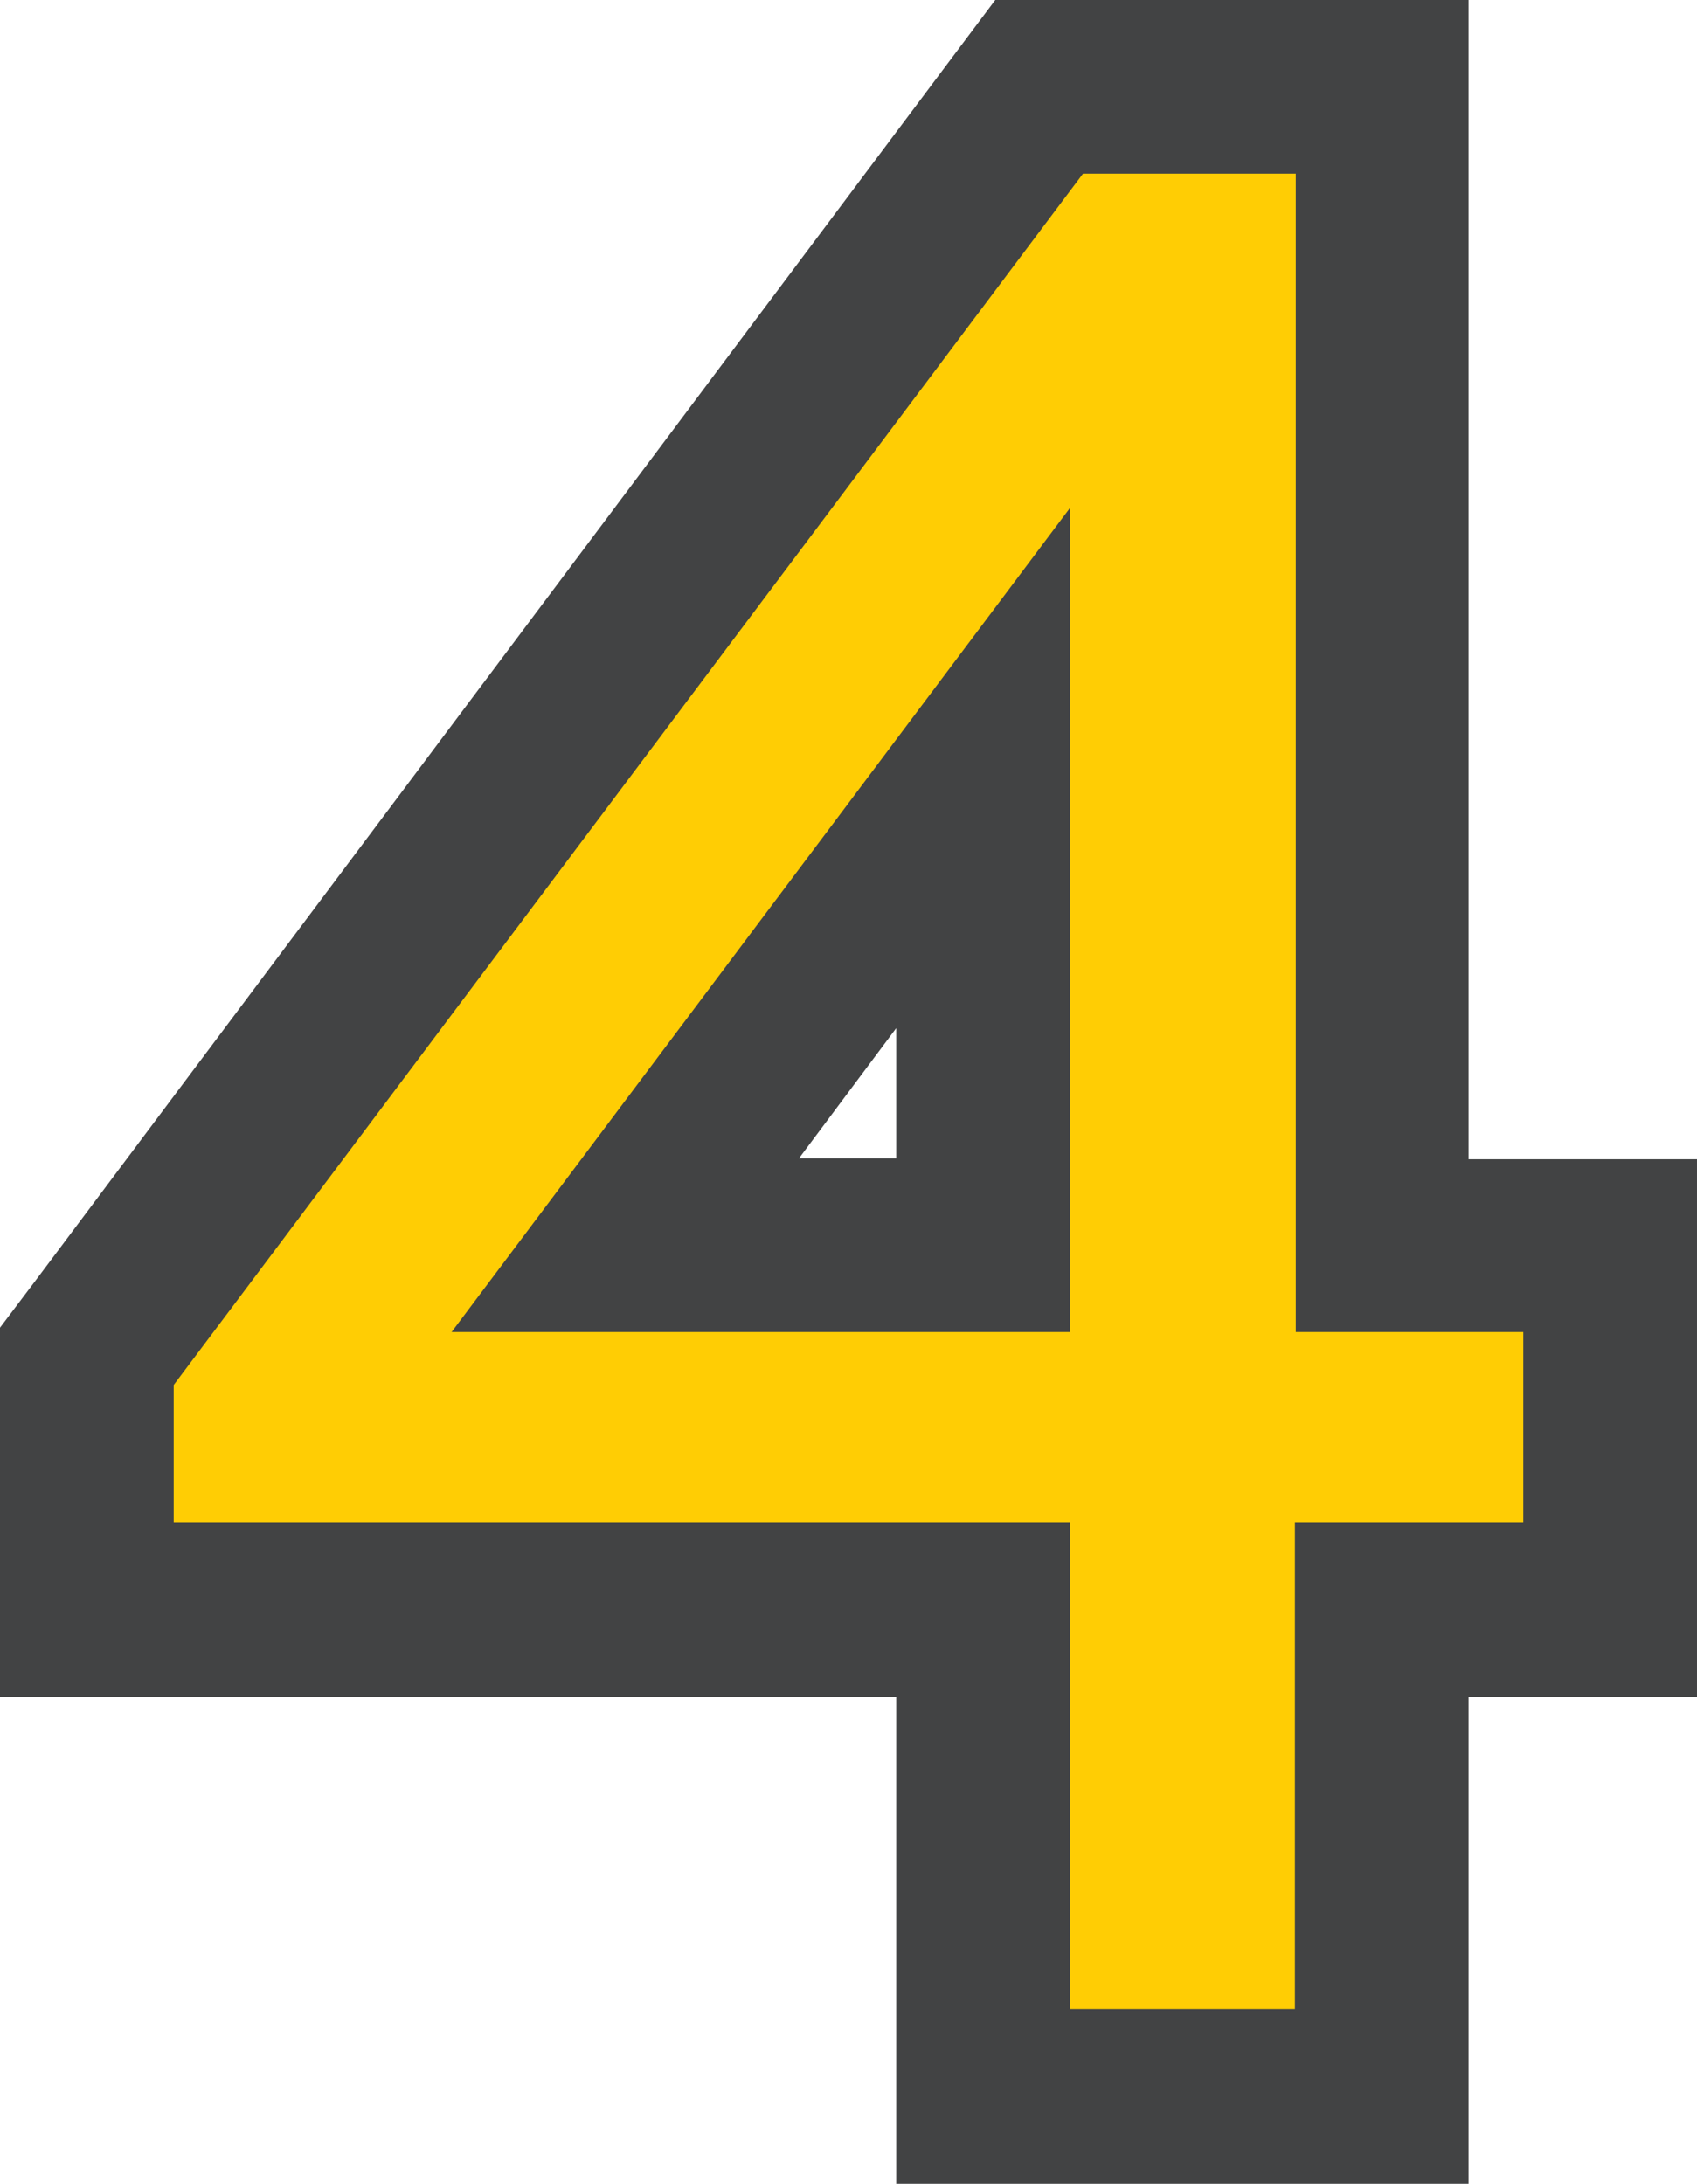 <?xml version="1.0" encoding="UTF-8"?>
<svg id="Layer_2" data-name="Layer 2" xmlns="http://www.w3.org/2000/svg" viewBox="0 0 19.54 25.15">
  <defs>
    <style>
      .cls-1 {
        fill: #424344;
      }

      .cls-1, .cls-2 {
        stroke-width: 0px;
      }

      .cls-2 {
        fill: #ffcd04;
      }
    </style>
  </defs>
  <g id="Layer_1-2" data-name="Layer 1">
    <g>
      <g>
        <path class="cls-1" d="M11.32,24.15v-5.61H1v-2.92L11.97,1h3.95v13.34h2.63v4.19h-2.63v5.61h-4.59ZM11.32,14.34v-5.5l-4.12,5.5h4.12Z"/>
        <path class="cls-1" d="M14.91,2v13.34h2.63v2.19h-2.63v5.61h-2.59v-5.61H2v-1.58L12.47,2h2.45M5.2,15.34h7.12V5.85l-7.12,9.5M16.91,0h-5.45l-.6.8L.4,14.76l-.4.53v4.25h10.32v5.61h6.59v-5.61h2.63v-6.19h-2.63V0h0ZM9.2,13.34l1.12-1.5v1.5h-1.12Z"/>
      </g>
      <path class="cls-1" d="M14.91,15.34h2.63v2.19h-2.63v5.61h-2.59v-5.61H2v-1.58L12.47,2h2.45v13.34ZM5.2,15.34h7.12V5.85l-7.12,9.49Z"/>
      <path class="cls-2" d="M14.91,15.34h2.63v2.19h-2.63v5.61h-2.59v-5.61H2v-1.58L12.47,2h2.45v13.34ZM5.2,15.34h7.12V5.85l-7.12,9.49Z"/>
    </g>
  </g>
</svg>